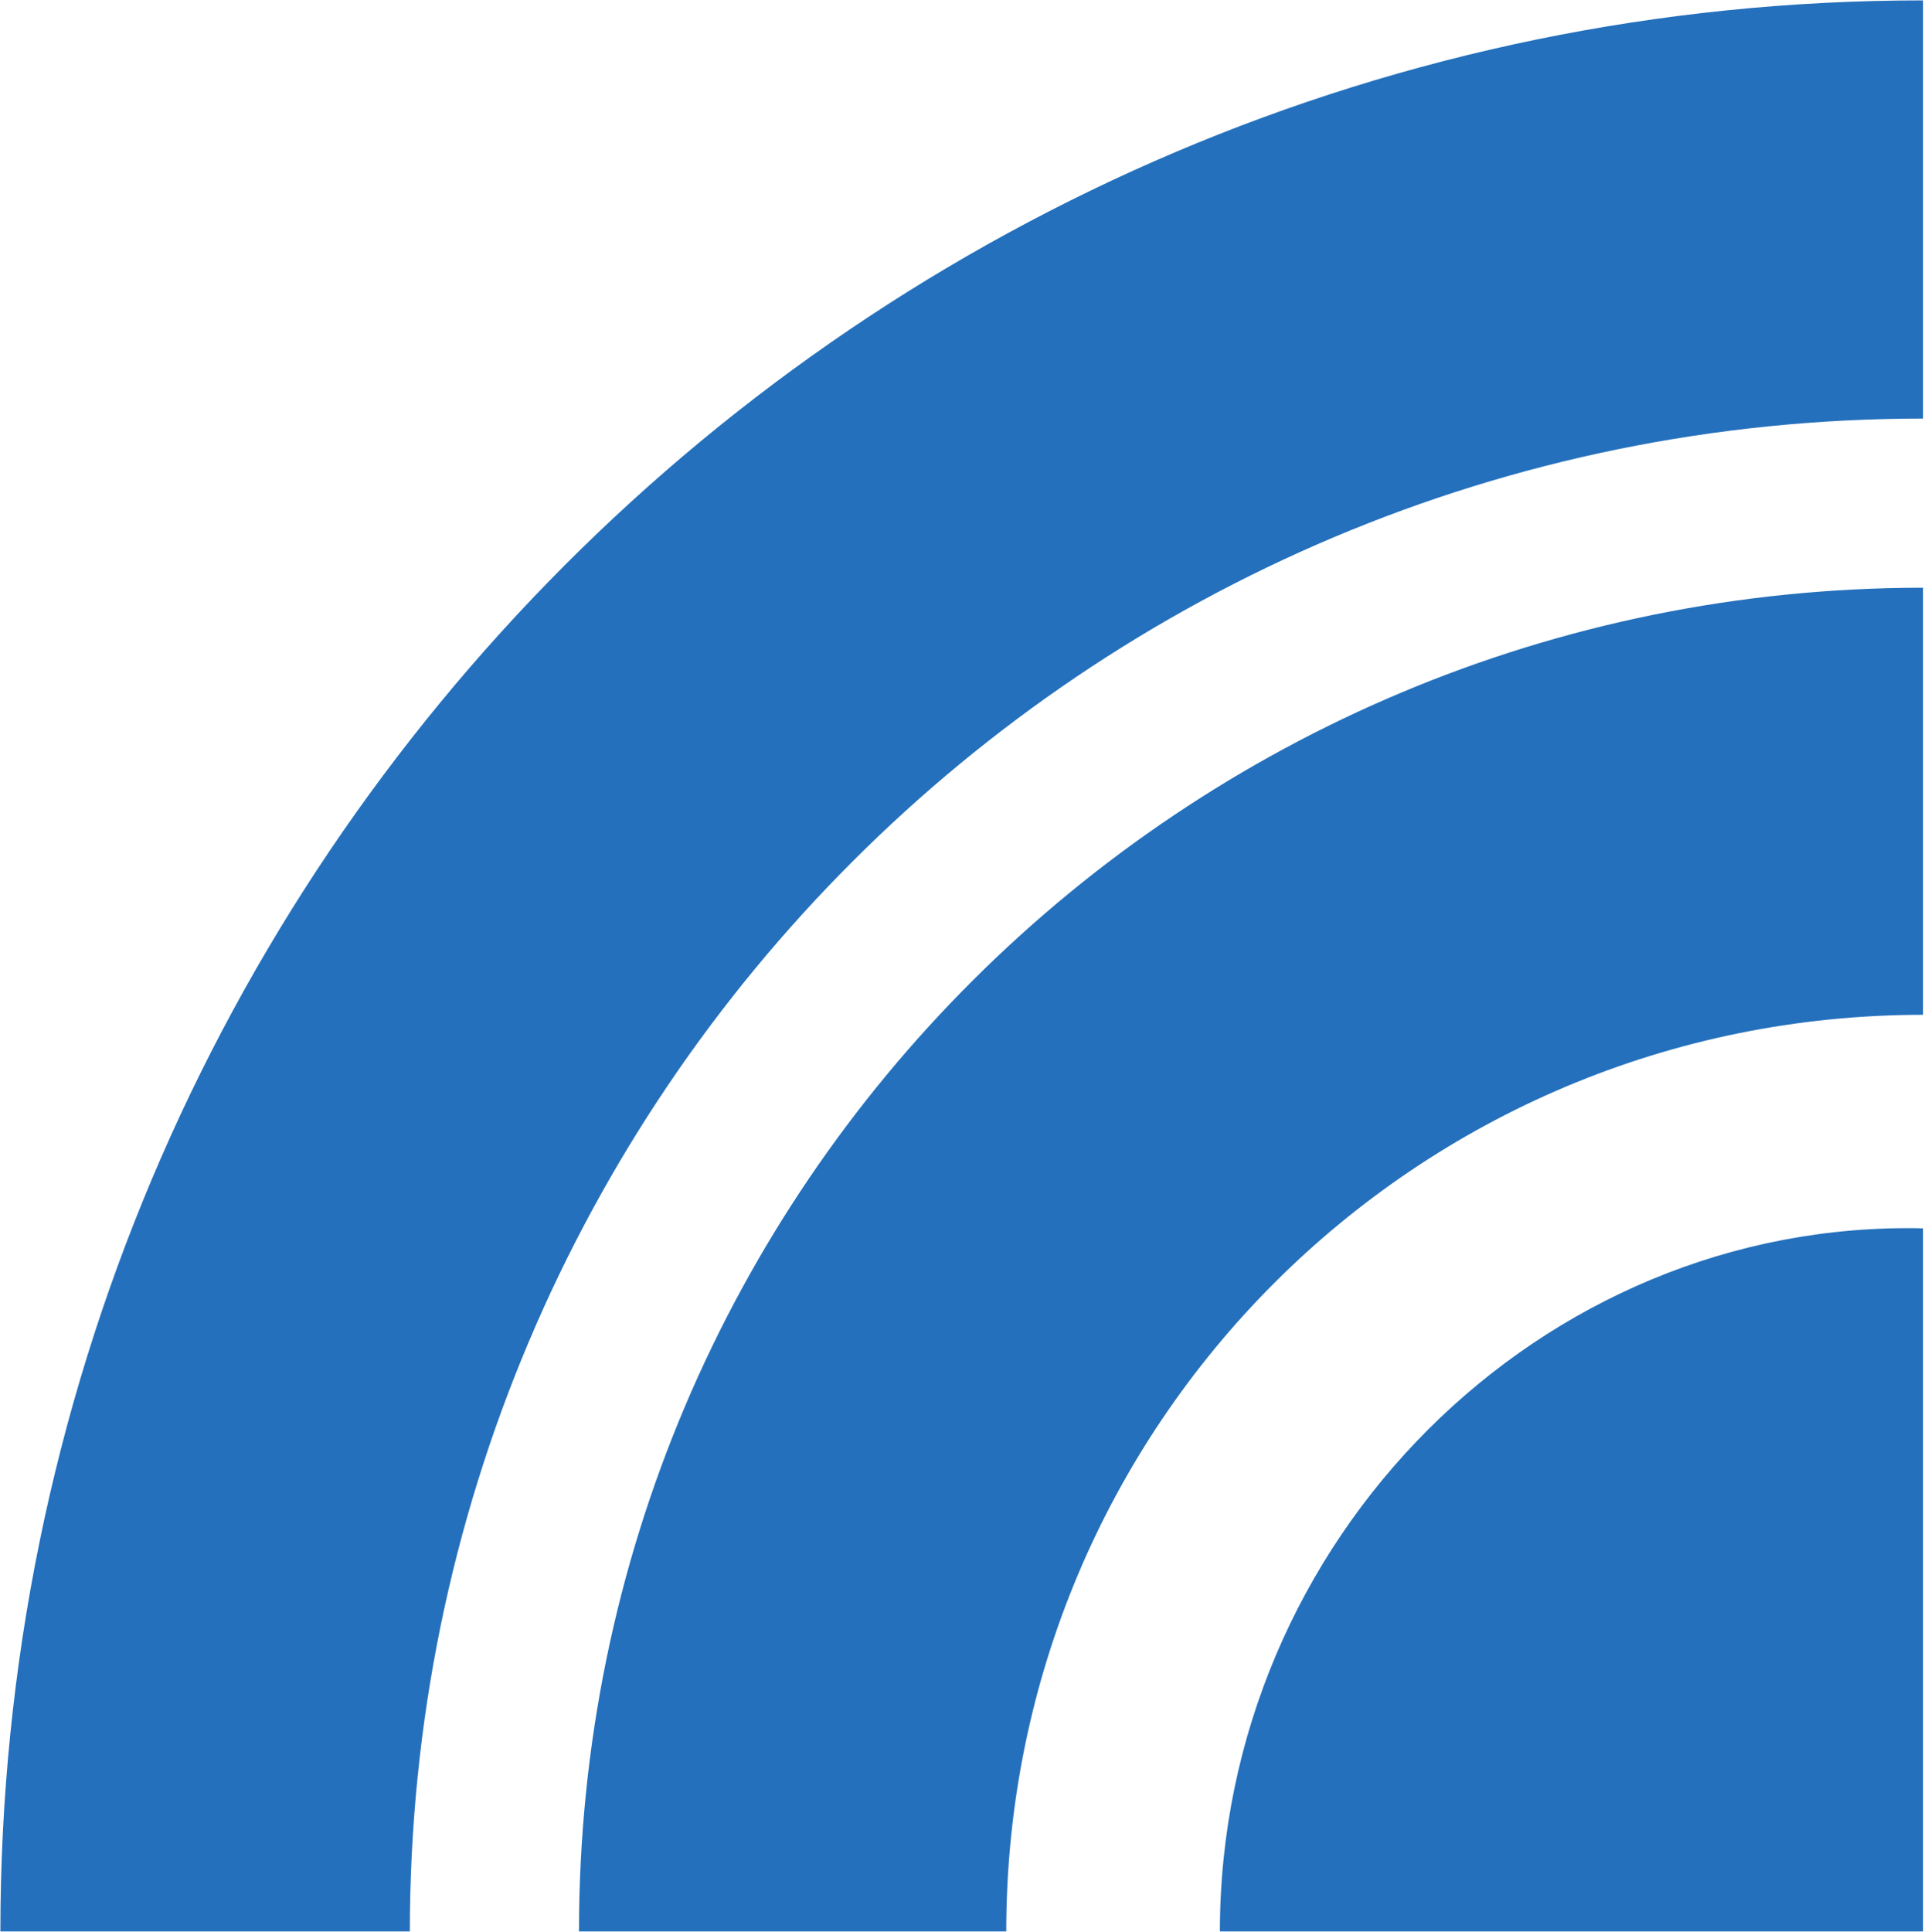 <svg xmlns="http://www.w3.org/2000/svg" version="1.2" viewBox="0 0 1513 1519"><path fill="#2470bc" d="M1512.3.3v328.8c-658 0-1190 531.8-1190 1189.5H.3C.3 679 679.3.3 1512.3.3zm0 461.8v335.8c-399 0-721 321.8-721 720.7h-336c0-587.8 476-1056.5 1057-1056.5zm0 503.7v552.8h-553c0-307.9 252-559.8 553-552.8z"/></svg>